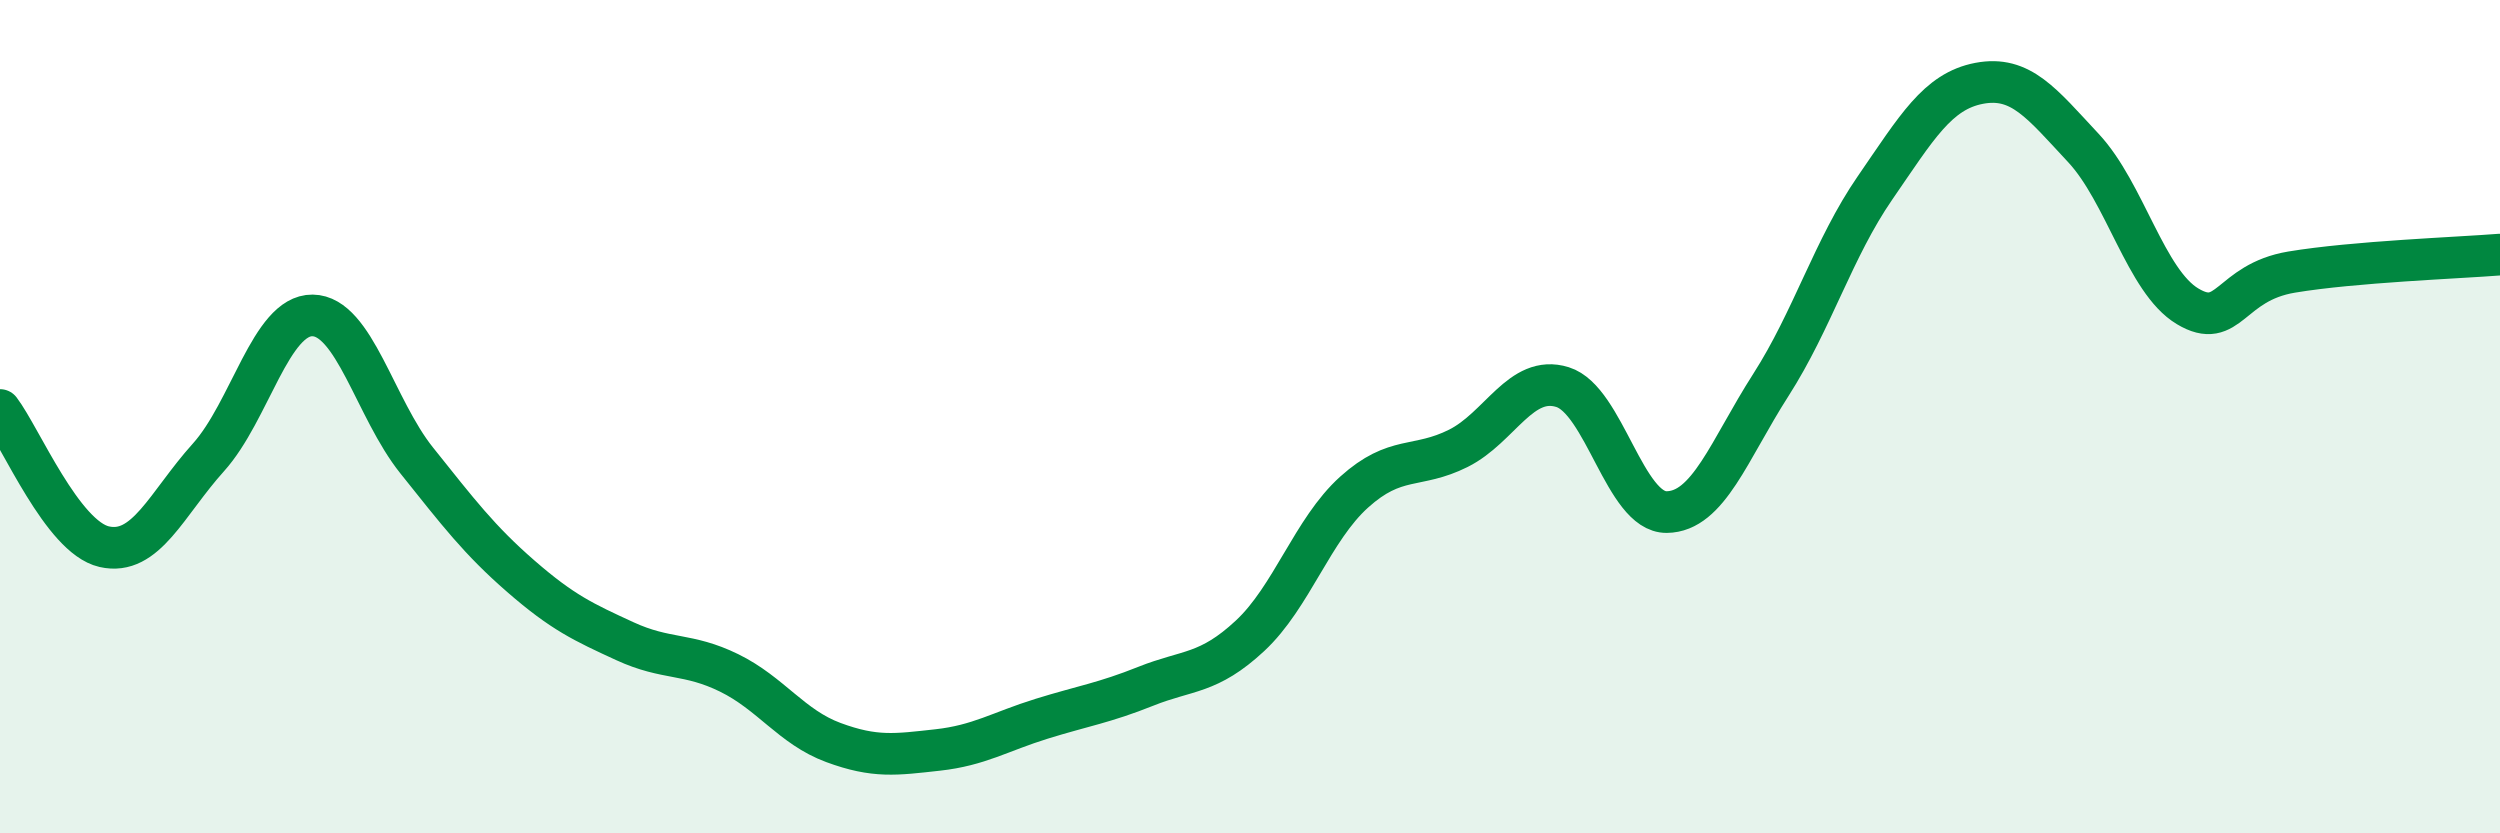 
    <svg width="60" height="20" viewBox="0 0 60 20" xmlns="http://www.w3.org/2000/svg">
      <path
        d="M 0,9.84 C 0.5,10.5 1.5,12.89 2.5,13.12 C 3.5,13.35 4,12.09 5,10.98 C 6,9.87 6.5,7.56 7.5,7.57 C 8.5,7.58 9,9.8 10,11.05 C 11,12.3 11.5,12.96 12.5,13.83 C 13.5,14.7 14,14.93 15,15.39 C 16,15.85 16.5,15.66 17.5,16.15 C 18.5,16.64 19,17.45 20,17.82 C 21,18.19 21.5,18.11 22.5,18 C 23.5,17.89 24,17.56 25,17.25 C 26,16.94 26.5,16.87 27.5,16.47 C 28.5,16.07 29,16.19 30,15.26 C 31,14.33 31.5,12.71 32.5,11.81 C 33.5,10.91 34,11.26 35,10.76 C 36,10.26 36.5,8.98 37.5,9.29 C 38.5,9.6 39,12.3 40,12.29 C 41,12.28 41.5,10.8 42.5,9.24 C 43.5,7.68 44,5.96 45,4.51 C 46,3.06 46.5,2.19 47.5,2 C 48.5,1.81 49,2.48 50,3.55 C 51,4.62 51.5,6.75 52.5,7.35 C 53.5,7.95 53.5,6.78 55,6.53 C 56.5,6.28 59,6.19 60,6.11L60 20L0 20Z"
        fill="#008740"
        opacity="0.1"
        stroke-linecap="round"
        stroke-linejoin="round"
      />
      <path
        d="M 0,9.84 C 0.5,10.5 1.5,12.89 2.5,13.12 C 3.5,13.35 4,12.09 5,10.98 C 6,9.87 6.5,7.56 7.5,7.57 C 8.5,7.58 9,9.8 10,11.05 C 11,12.3 11.5,12.96 12.5,13.83 C 13.5,14.7 14,14.93 15,15.39 C 16,15.85 16.5,15.66 17.5,16.15 C 18.5,16.64 19,17.45 20,17.82 C 21,18.19 21.5,18.11 22.5,18 C 23.5,17.89 24,17.56 25,17.25 C 26,16.94 26.5,16.87 27.5,16.47 C 28.5,16.07 29,16.19 30,15.26 C 31,14.33 31.5,12.71 32.5,11.81 C 33.5,10.91 34,11.26 35,10.76 C 36,10.26 36.5,8.98 37.5,9.29 C 38.5,9.6 39,12.3 40,12.29 C 41,12.28 41.5,10.8 42.5,9.24 C 43.5,7.68 44,5.96 45,4.51 C 46,3.06 46.5,2.19 47.5,2 C 48.5,1.81 49,2.48 50,3.55 C 51,4.62 51.5,6.75 52.5,7.35 C 53.5,7.95 53.5,6.78 55,6.53 C 56.5,6.28 59,6.19 60,6.11"
        stroke="#008740"
        stroke-width="1"
        fill="none"
        stroke-linecap="round"
        stroke-linejoin="round"
      />
    </svg>
  